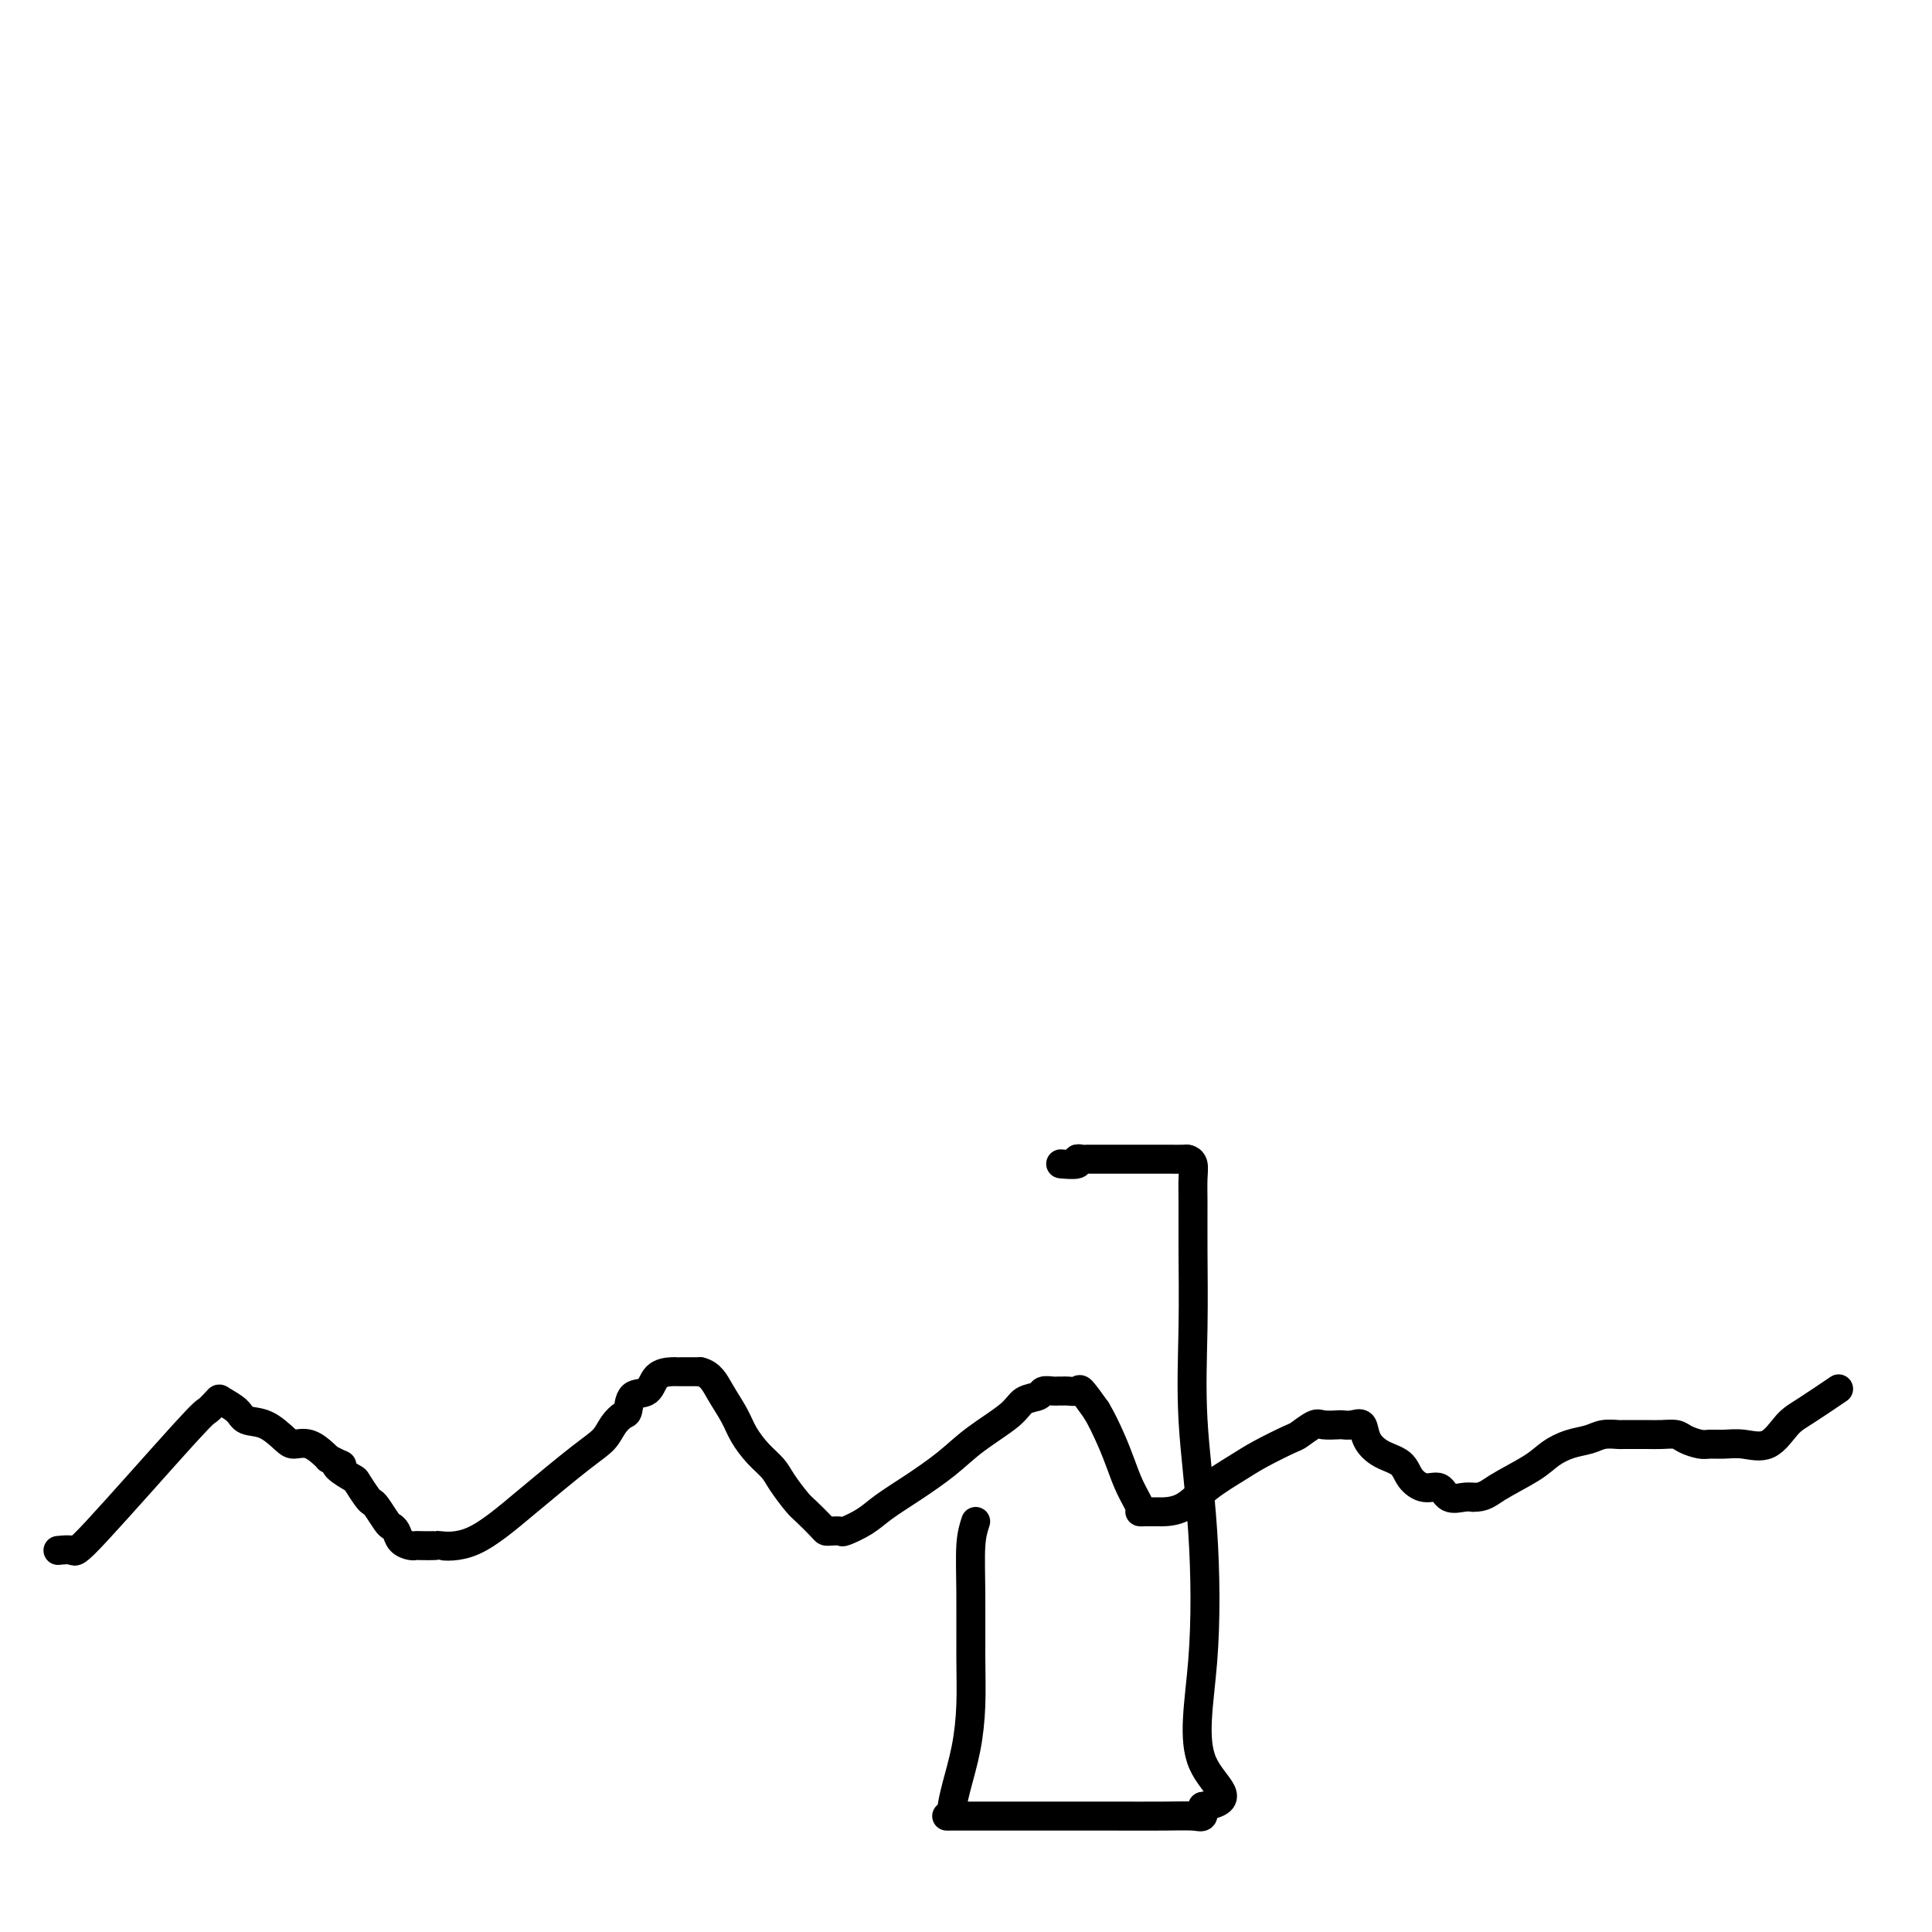 <svg viewBox='0 0 400 400' version='1.1' xmlns='http://www.w3.org/2000/svg' xmlns:xlink='http://www.w3.org/1999/xlink'><g fill='none' stroke='#000000' stroke-width='6' stroke-linecap='round' stroke-linejoin='round'><path d='M12,321c1.211,-0.117 2.423,-0.235 3,0c0.577,0.235 0.520,0.822 5,-4c4.480,-4.822 13.498,-15.052 18,-20c4.502,-4.948 4.489,-4.615 5,-5c0.511,-0.385 1.546,-1.489 2,-2c0.454,-0.511 0.328,-0.428 1,0c0.672,0.428 2.143,1.201 3,2c0.857,0.799 1.100,1.624 2,2c0.900,0.376 2.458,0.304 4,1c1.542,0.696 3.068,2.162 4,3c0.932,0.838 1.270,1.049 2,1c0.730,-0.049 1.850,-0.359 3,0c1.150,0.359 2.328,1.388 3,2c0.672,0.612 0.836,0.806 1,1'/><path d='M68,302c4.058,2.054 2.702,1.188 2,1c-0.702,-0.188 -0.749,0.303 0,1c0.749,0.697 2.294,1.599 3,2c0.706,0.401 0.574,0.300 1,1c0.426,0.700 1.409,2.201 2,3c0.591,0.799 0.788,0.896 1,1c0.212,0.104 0.437,0.217 1,1c0.563,0.783 1.464,2.238 2,3c0.536,0.762 0.708,0.831 1,1c0.292,0.169 0.706,0.438 1,1c0.294,0.562 0.469,1.419 1,2c0.531,0.581 1.420,0.887 2,1c0.580,0.113 0.853,0.032 1,0c0.147,-0.032 0.169,-0.017 1,0c0.831,0.017 2.473,0.034 3,0c0.527,-0.034 -0.059,-0.119 1,0c1.059,0.119 3.764,0.443 7,-1c3.236,-1.443 7.003,-4.653 11,-8c3.997,-3.347 8.223,-6.831 11,-9c2.777,-2.169 4.104,-3.023 5,-4c0.896,-0.977 1.360,-2.077 2,-3c0.640,-0.923 1.454,-1.669 2,-2c0.546,-0.331 0.822,-0.246 1,-1c0.178,-0.754 0.258,-2.346 1,-3c0.742,-0.654 2.147,-0.372 3,-1c0.853,-0.628 1.154,-2.168 2,-3c0.846,-0.832 2.237,-0.955 3,-1c0.763,-0.045 0.898,-0.012 1,0c0.102,0.012 0.172,0.003 1,0c0.828,-0.003 2.414,-0.002 4,0'/><path d='M145,284c2.139,0.498 2.986,2.244 4,4c1.014,1.756 2.196,3.522 3,5c0.804,1.478 1.231,2.669 2,4c0.769,1.331 1.881,2.803 3,4c1.119,1.197 2.244,2.121 3,3c0.756,0.879 1.145,1.714 2,3c0.855,1.286 2.178,3.024 3,4c0.822,0.976 1.142,1.189 2,2c0.858,0.811 2.255,2.219 3,3c0.745,0.781 0.839,0.936 1,1c0.161,0.064 0.390,0.037 1,0c0.610,-0.037 1.602,-0.084 2,0c0.398,0.084 0.202,0.298 1,0c0.798,-0.298 2.590,-1.110 4,-2c1.410,-0.890 2.437,-1.858 4,-3c1.563,-1.142 3.663,-2.456 6,-4c2.337,-1.544 4.910,-3.316 7,-5c2.090,-1.684 3.697,-3.278 6,-5c2.303,-1.722 5.303,-3.572 7,-5c1.697,-1.428 2.090,-2.435 3,-3c0.910,-0.565 2.338,-0.687 3,-1c0.662,-0.313 0.557,-0.816 1,-1c0.443,-0.184 1.432,-0.048 2,0c0.568,0.048 0.714,0.010 1,0c0.286,-0.010 0.712,0.008 1,0c0.288,-0.008 0.438,-0.043 1,0c0.562,0.043 1.536,0.166 2,0c0.464,-0.166 0.418,-0.619 1,0c0.582,0.619 1.791,2.309 3,4'/><path d='M227,292c1.046,1.739 2.160,4.088 3,6c0.840,1.912 1.405,3.388 2,5c0.595,1.612 1.219,3.360 2,5c0.781,1.640 1.719,3.171 2,4c0.281,0.829 -0.096,0.954 0,1c0.096,0.046 0.664,0.012 1,0c0.336,-0.012 0.440,-0.001 1,0c0.560,0.001 1.577,-0.009 2,0c0.423,0.009 0.252,0.036 1,0c0.748,-0.036 2.414,-0.136 4,-1c1.586,-0.864 3.091,-2.492 5,-4c1.909,-1.508 4.220,-2.895 6,-4c1.780,-1.105 3.028,-1.928 5,-3c1.972,-1.072 4.669,-2.392 6,-3c1.331,-0.608 1.297,-0.503 2,-1c0.703,-0.497 2.141,-1.597 3,-2c0.859,-0.403 1.137,-0.110 2,0c0.863,0.110 2.310,0.038 3,0c0.690,-0.038 0.623,-0.043 1,0c0.377,0.043 1.197,0.132 2,0c0.803,-0.132 1.590,-0.485 2,0c0.410,0.485 0.444,1.809 1,3c0.556,1.191 1.633,2.251 3,3c1.367,0.749 3.022,1.189 4,2c0.978,0.811 1.277,1.993 2,3c0.723,1.007 1.871,1.839 3,2c1.129,0.161 2.241,-0.349 3,0c0.759,0.349 1.166,1.555 2,2c0.834,0.445 2.095,0.127 3,0c0.905,-0.127 1.452,-0.064 2,0'/><path d='M305,310c2.306,0.058 3.072,-0.796 5,-2c1.928,-1.204 5.019,-2.757 7,-4c1.981,-1.243 2.853,-2.175 4,-3c1.147,-0.825 2.568,-1.541 4,-2c1.432,-0.459 2.874,-0.659 4,-1c1.126,-0.341 1.936,-0.823 3,-1c1.064,-0.177 2.381,-0.047 3,0c0.619,0.047 0.539,0.013 1,0c0.461,-0.013 1.464,-0.004 2,0c0.536,0.004 0.604,0.004 1,0c0.396,-0.004 1.121,-0.011 2,0c0.879,0.011 1.911,0.041 3,0c1.089,-0.041 2.233,-0.154 3,0c0.767,0.154 1.155,0.576 2,1c0.845,0.424 2.147,0.849 3,1c0.853,0.151 1.257,0.027 2,0c0.743,-0.027 1.826,0.042 3,0c1.174,-0.042 2.438,-0.194 4,0c1.562,0.194 3.421,0.734 5,0c1.579,-0.734 2.877,-2.743 4,-4c1.123,-1.257 2.072,-1.761 4,-3c1.928,-1.239 4.837,-3.211 6,-4c1.163,-0.789 0.582,-0.394 0,0'/><path d='M202,315c-0.424,1.310 -0.848,2.619 -1,5c-0.152,2.381 -0.033,5.833 0,10c0.033,4.167 -0.020,9.050 0,13c0.020,3.950 0.111,6.967 0,10c-0.111,3.033 -0.426,6.081 -1,9c-0.574,2.919 -1.407,5.710 -2,8c-0.593,2.290 -0.945,4.078 -1,5c-0.055,0.922 0.187,0.979 0,1c-0.187,0.021 -0.803,0.006 -1,0c-0.197,-0.006 0.024,-0.001 1,0c0.976,0.001 2.705,-0.000 6,0c3.295,0.000 8.154,0.001 13,0c4.846,-0.001 9.677,-0.006 14,0c4.323,0.006 8.138,0.022 11,0c2.862,-0.022 4.770,-0.083 6,0c1.230,0.083 1.780,0.309 2,0c0.220,-0.309 0.110,-1.155 0,-2'/><path d='M249,374c8.053,-1.275 2.186,-3.964 0,-9c-2.186,-5.036 -0.691,-12.419 0,-21c0.691,-8.581 0.577,-18.360 0,-27c-0.577,-8.640 -1.619,-16.142 -2,-23c-0.381,-6.858 -0.101,-13.074 0,-19c0.101,-5.926 0.024,-11.564 0,-16c-0.024,-4.436 0.007,-7.672 0,-10c-0.007,-2.328 -0.050,-3.748 0,-5c0.050,-1.252 0.194,-2.335 0,-3c-0.194,-0.665 -0.725,-0.910 -1,-1c-0.275,-0.090 -0.292,-0.024 -1,0c-0.708,0.024 -2.106,0.006 -3,0c-0.894,-0.006 -1.286,-0.002 -2,0c-0.714,0.002 -1.752,0.000 -3,0c-1.248,-0.000 -2.705,-0.000 -4,0c-1.295,0.000 -2.426,0.000 -3,0c-0.574,-0.000 -0.589,-0.001 -1,0c-0.411,0.001 -1.217,0.004 -2,0c-0.783,-0.004 -1.541,-0.015 -2,0c-0.459,0.015 -0.617,0.057 -1,0c-0.383,-0.057 -0.989,-0.211 -1,0c-0.011,0.211 0.574,0.788 0,1c-0.574,0.212 -2.307,0.061 -3,0c-0.693,-0.061 -0.347,-0.030 0,0'/></g>
</svg>